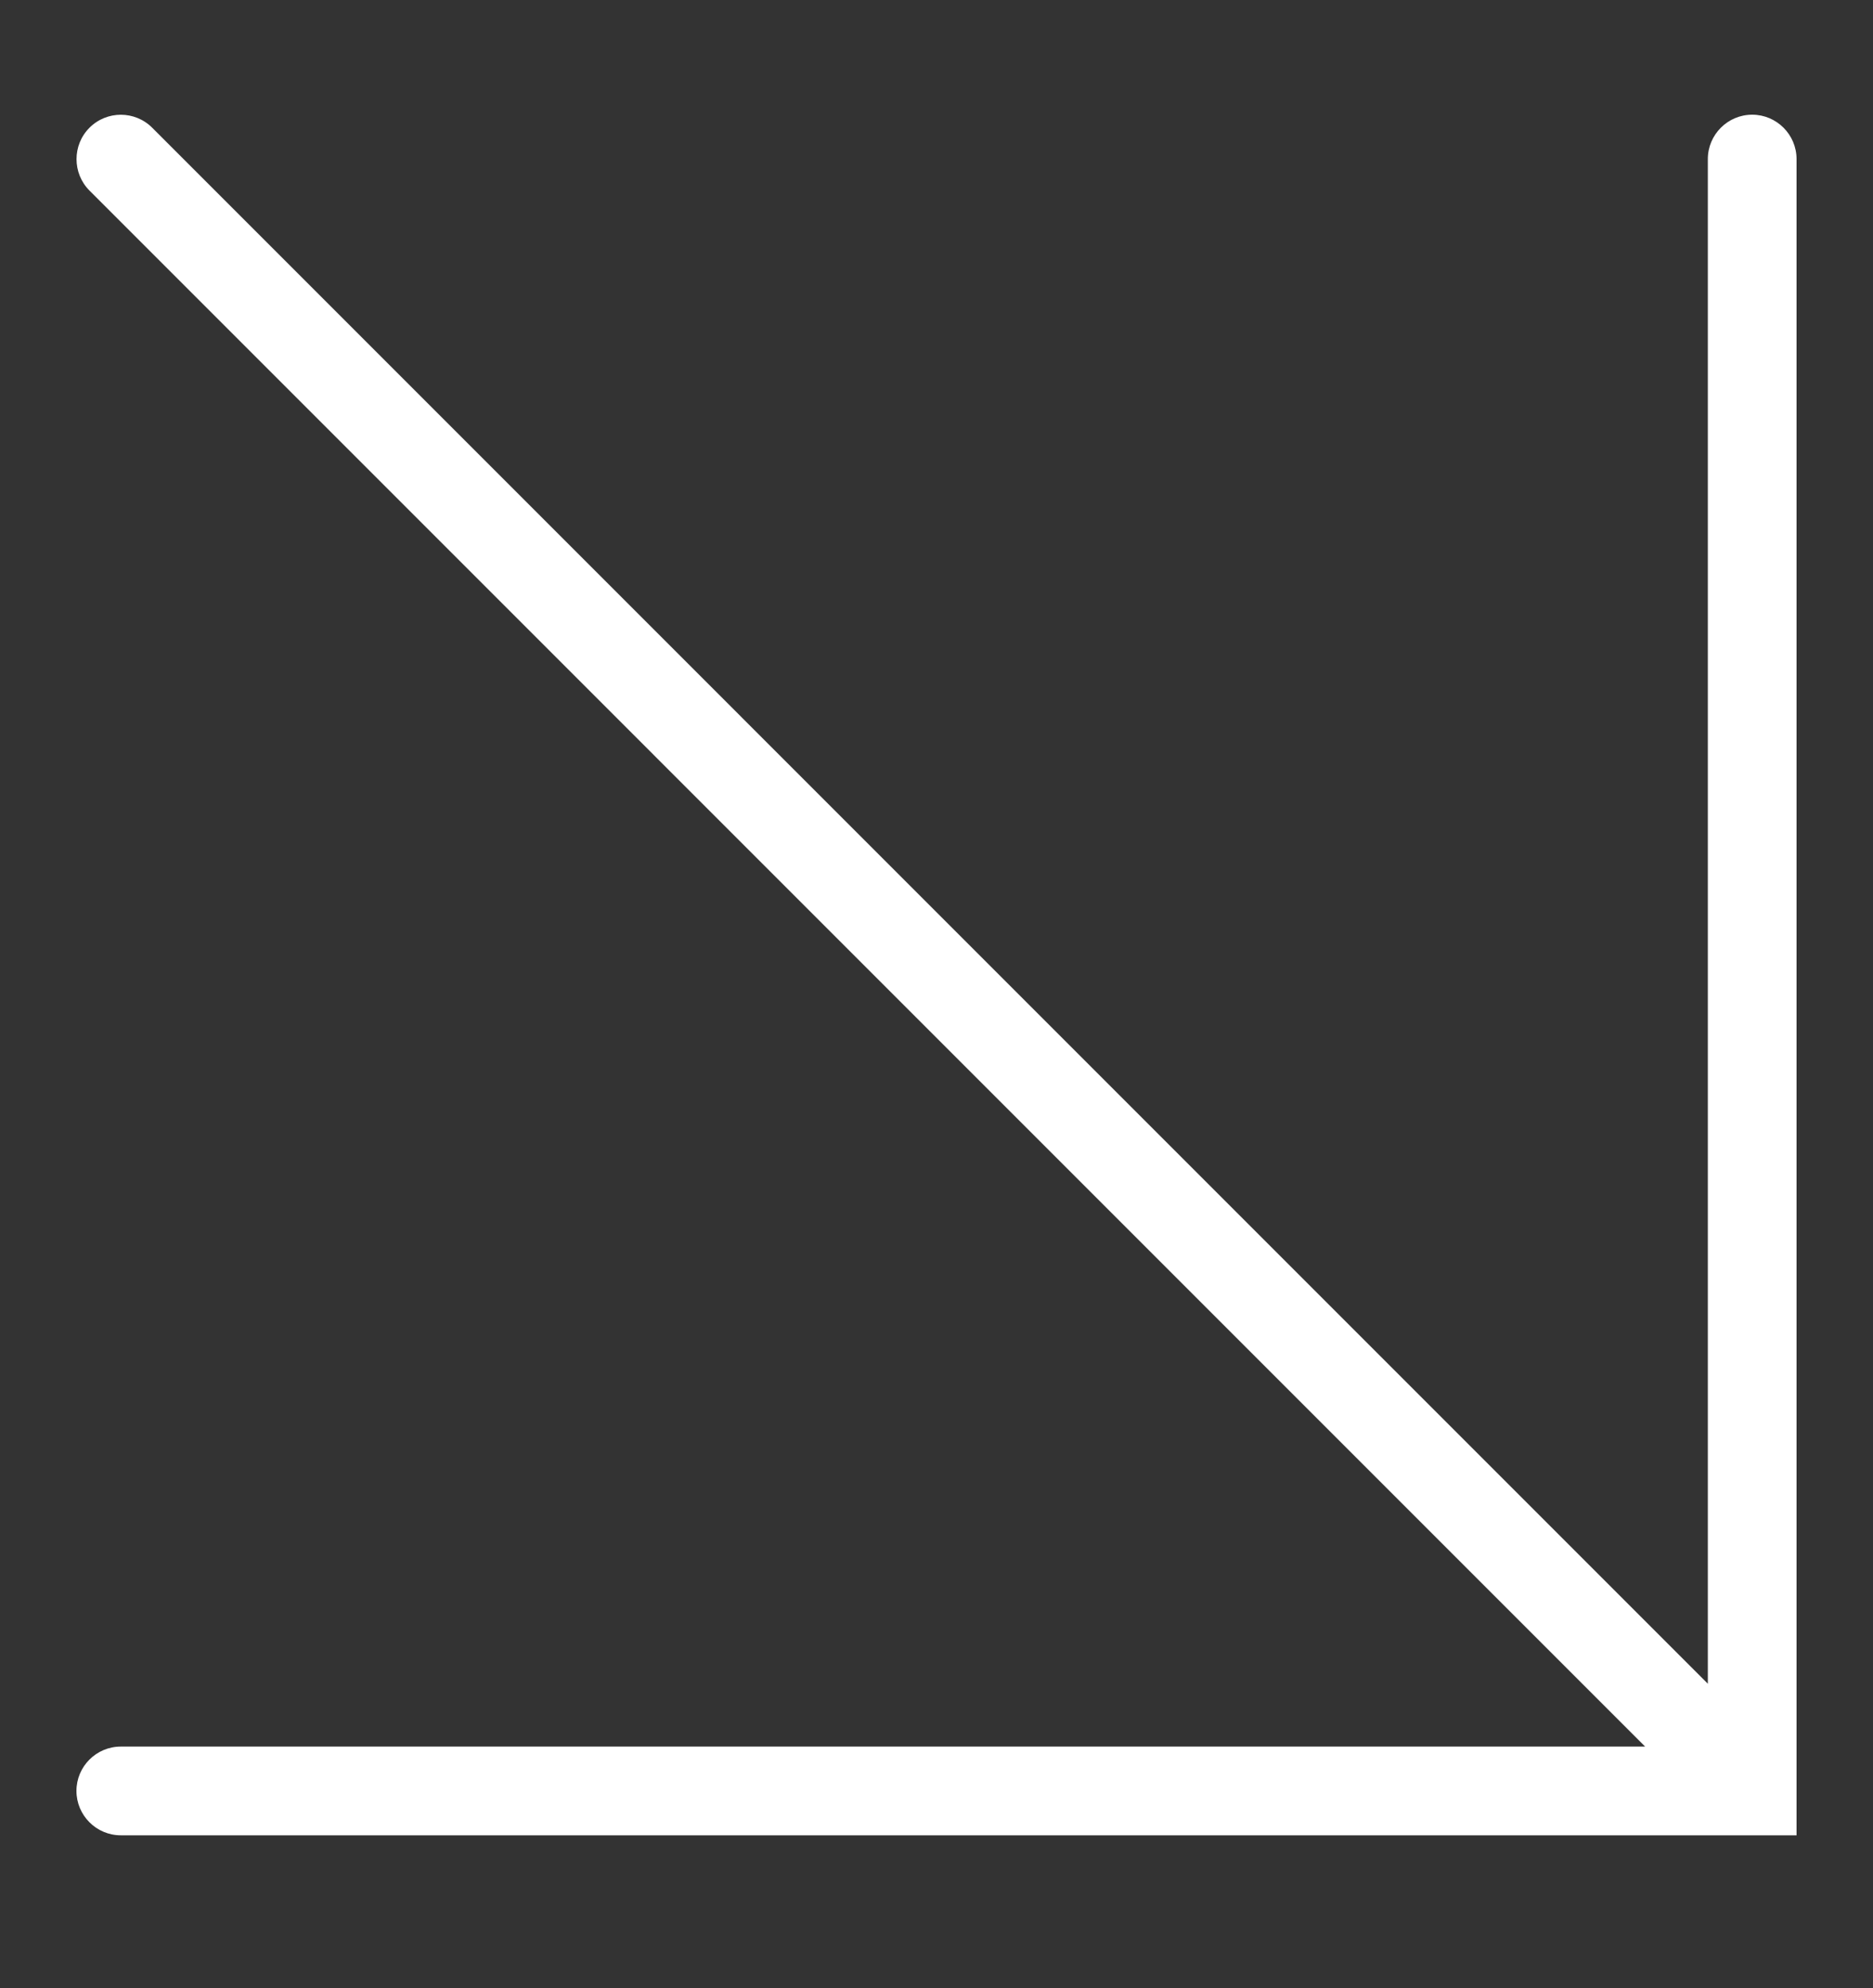 <svg width="49" height="52" viewBox="0 0 49 52" fill="none" xmlns="http://www.w3.org/2000/svg">
<rect x="0" y="0" width="49" height="52" fill="#333333" stroke="none"/>
<path d="M47 4.161C47 3.522 46.48 3 45.84 3C45.199 3 44.679 3.522 44.679 4.161L44.679 44.04L3.982 3.341C3.529 2.888 2.794 2.888 2.341 3.341C2.113 3.569 2.002 3.866 2.002 4.163C2.002 4.462 2.116 4.759 2.341 4.985L43.038 45.684L3.161 45.684C2.52 45.684 2 46.204 2 46.844C2 47.483 2.52 48.005 3.161 48.005L47 48.005L47 4.161Z" fill="white"/>
</svg>
